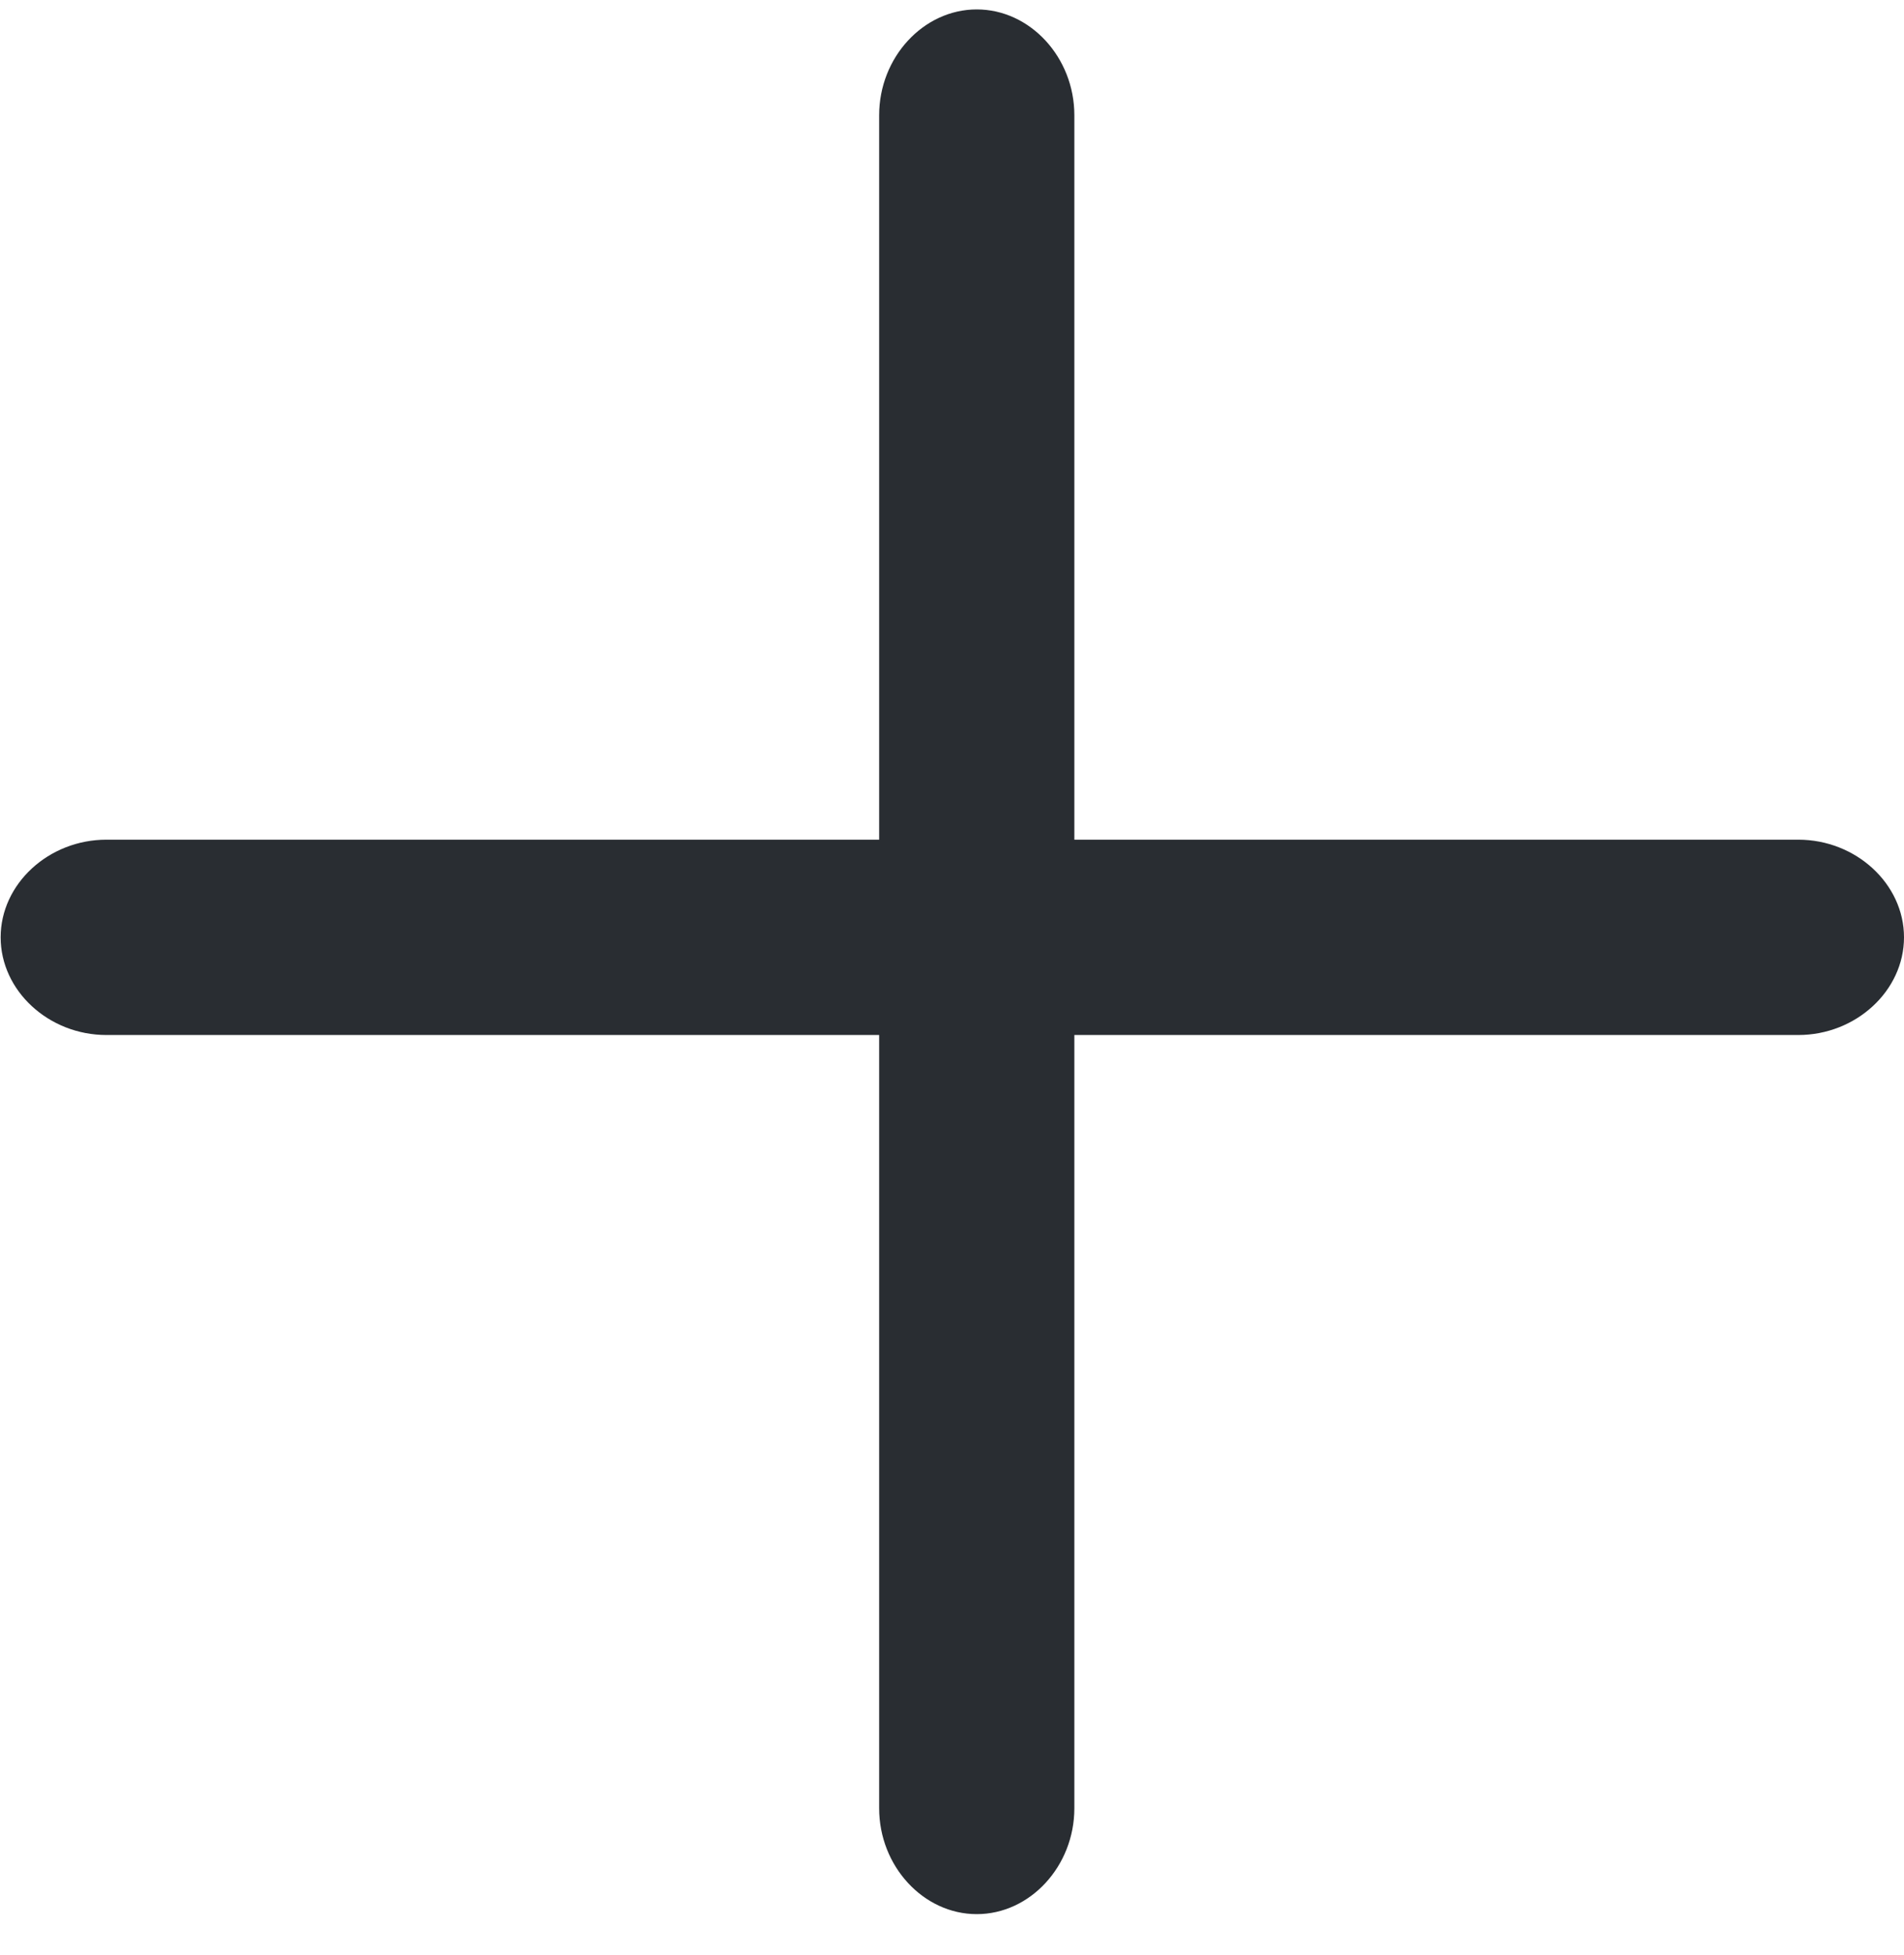 <?xml version="1.0" encoding="UTF-8"?> <svg xmlns="http://www.w3.org/2000/svg" width="38" height="39" viewBox="0 0 38 39" fill="none"> <g clip-path="url(#clip0_96_8857)"> <path d="M35.89 20.649H2.124C0.97 20.649 0.013 19.765 0.013 18.7C0.013 17.635 0.97 16.752 2.124 16.752H35.89C37.043 16.752 38 17.635 38 18.7C38 19.765 37.043 20.649 35.89 20.649Z" fill="#292D32"></path> <path d="M19.494 38.188C18.429 38.188 17.546 37.23 17.546 36.076V2.299C17.546 1.145 18.429 0.188 19.494 0.188C20.559 0.188 21.442 1.145 21.442 2.299V36.076C21.442 37.23 20.559 38.188 19.494 38.188Z" fill="#292D32"></path> </g> <defs> <clipPath id="clip0_96_8857"> <rect width="38" height="38" fill="white" transform="translate(0 0.188)"></rect> </clipPath> </defs> </svg> 